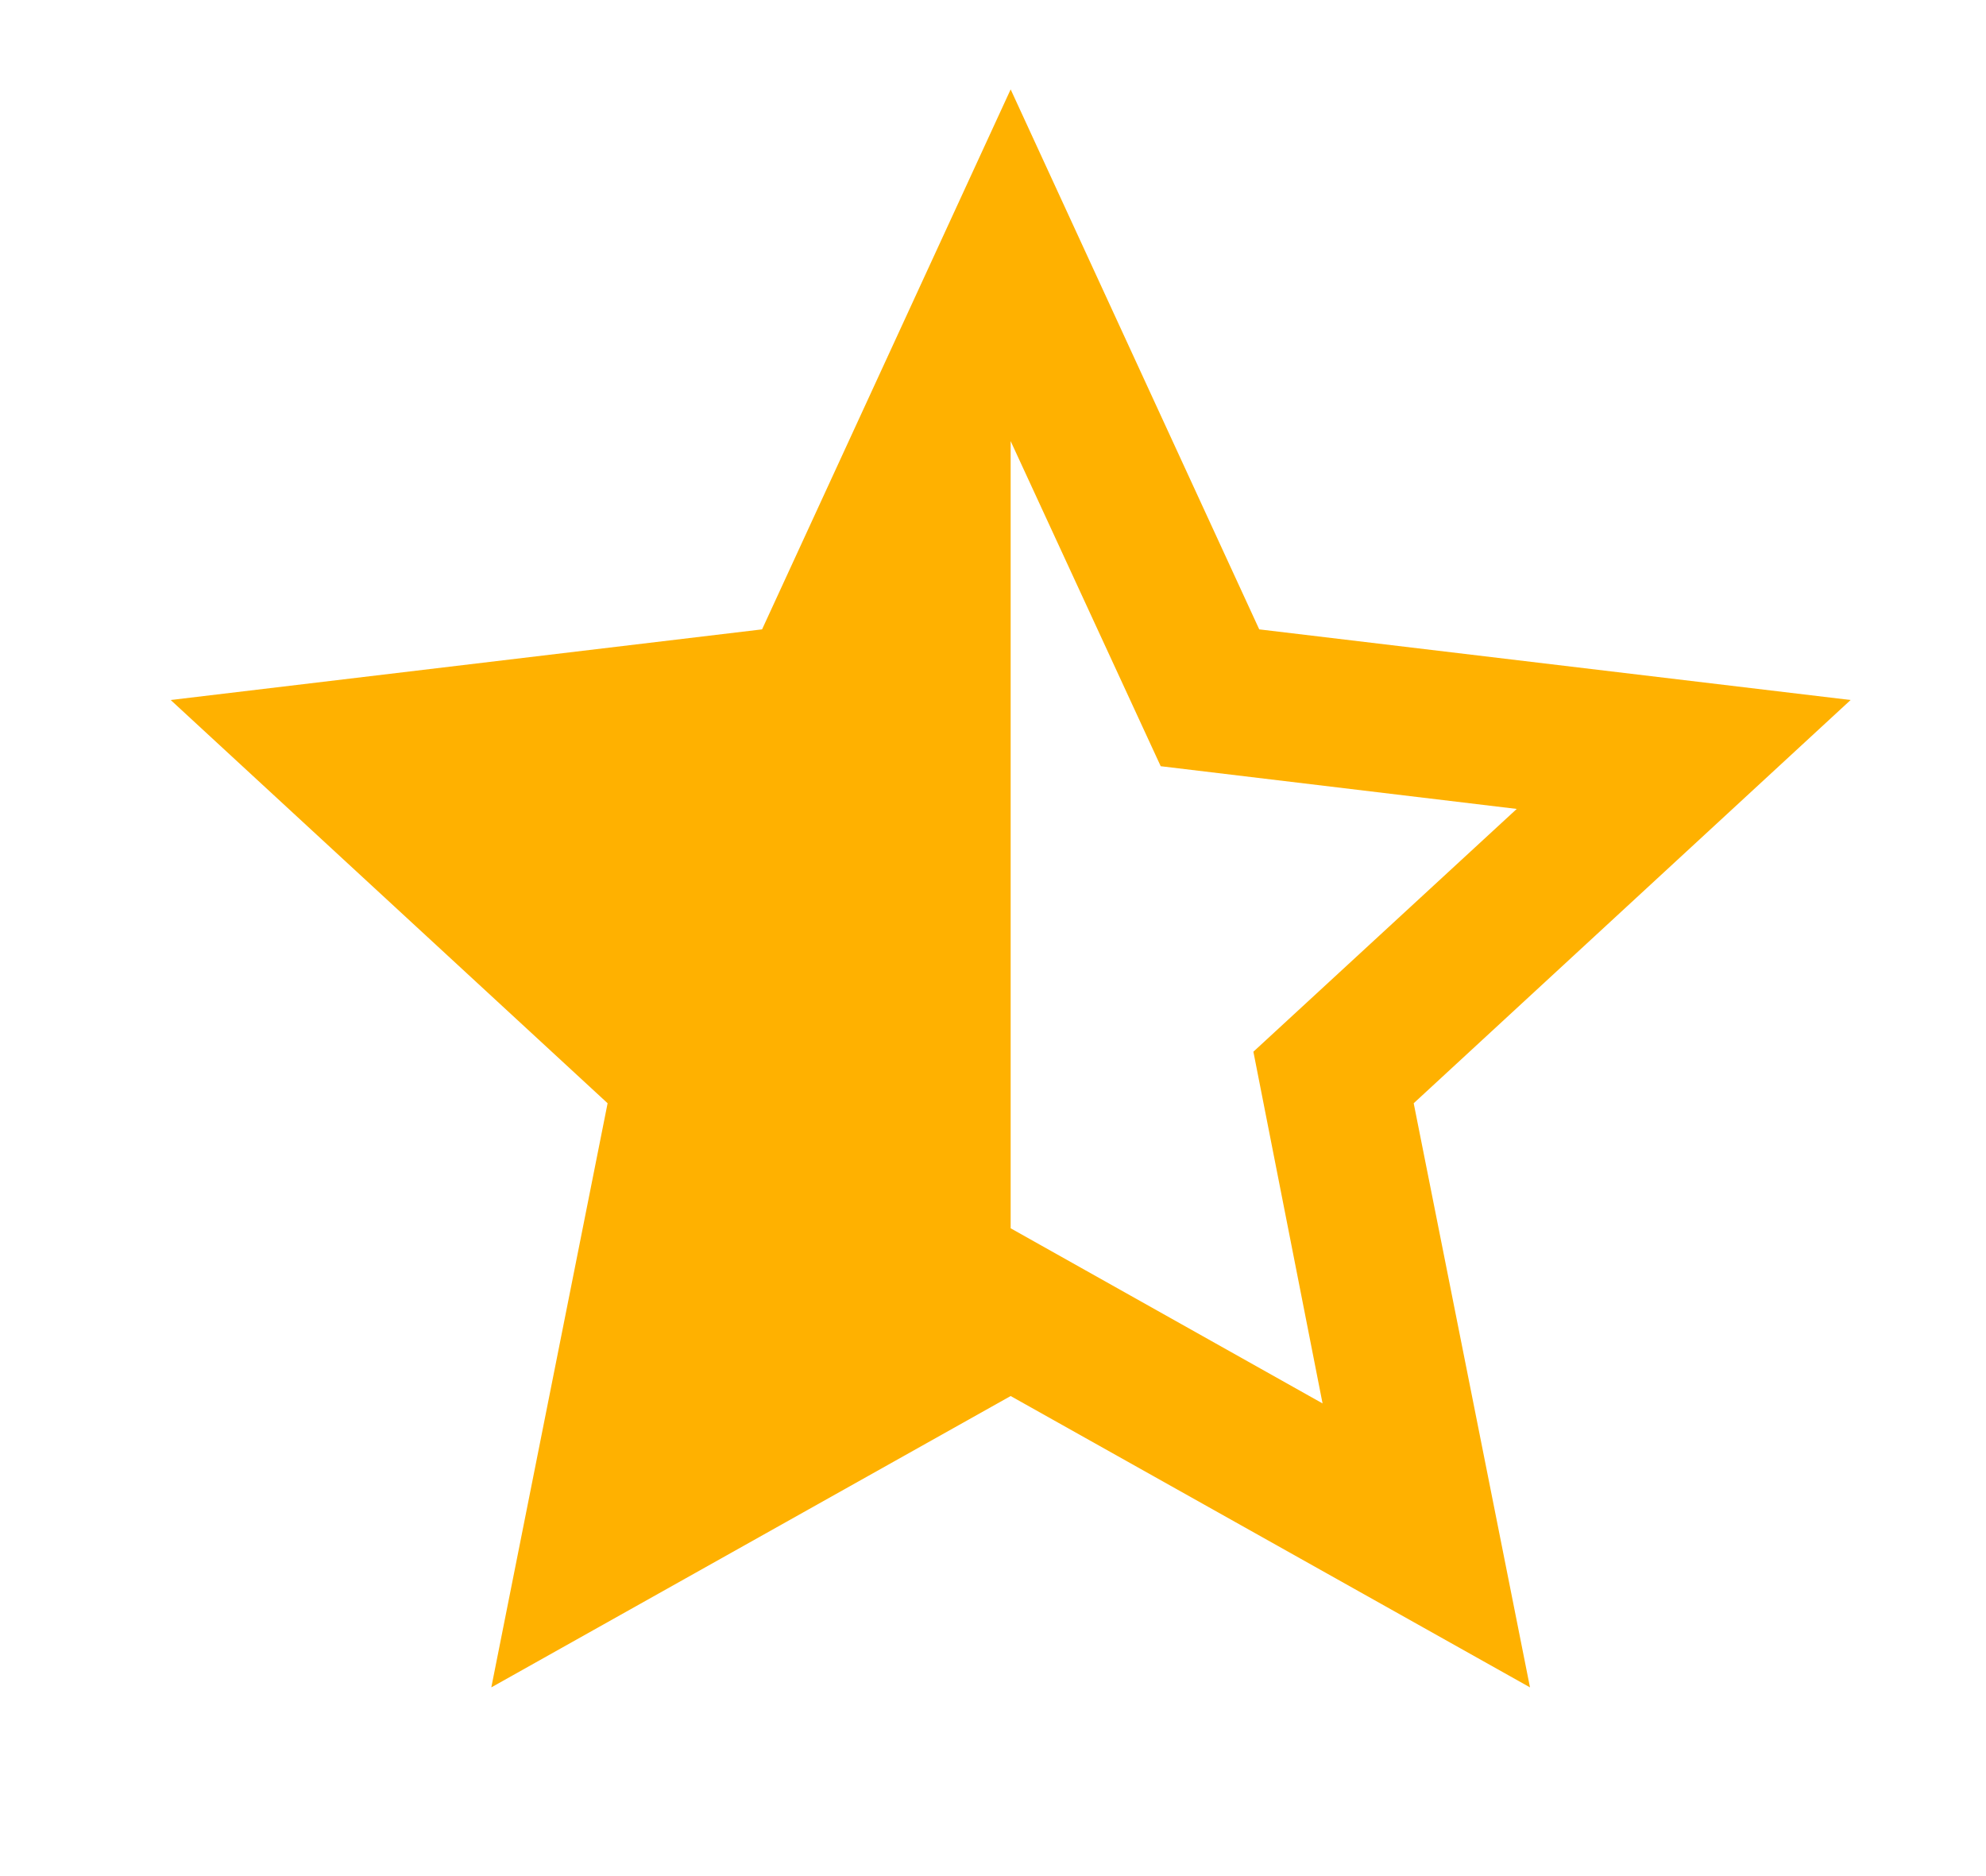 <svg width="18" height="17" viewBox="0 0 18 17" fill="none" xmlns="http://www.w3.org/2000/svg">
<path d="M9.16 11.13L11.987 12.717L11.36 9.53L13.747 7.33L10.52 6.943L9.16 3.997V11.13ZM9.16 12.65L4.453 15.29L5.507 9.997L1.547 6.343L6.907 5.703L9.16 0.81L11.413 5.703L16.773 6.343L12.813 9.997L13.867 15.29L9.16 12.65Z" fill="#FFB100"/>
</svg>
